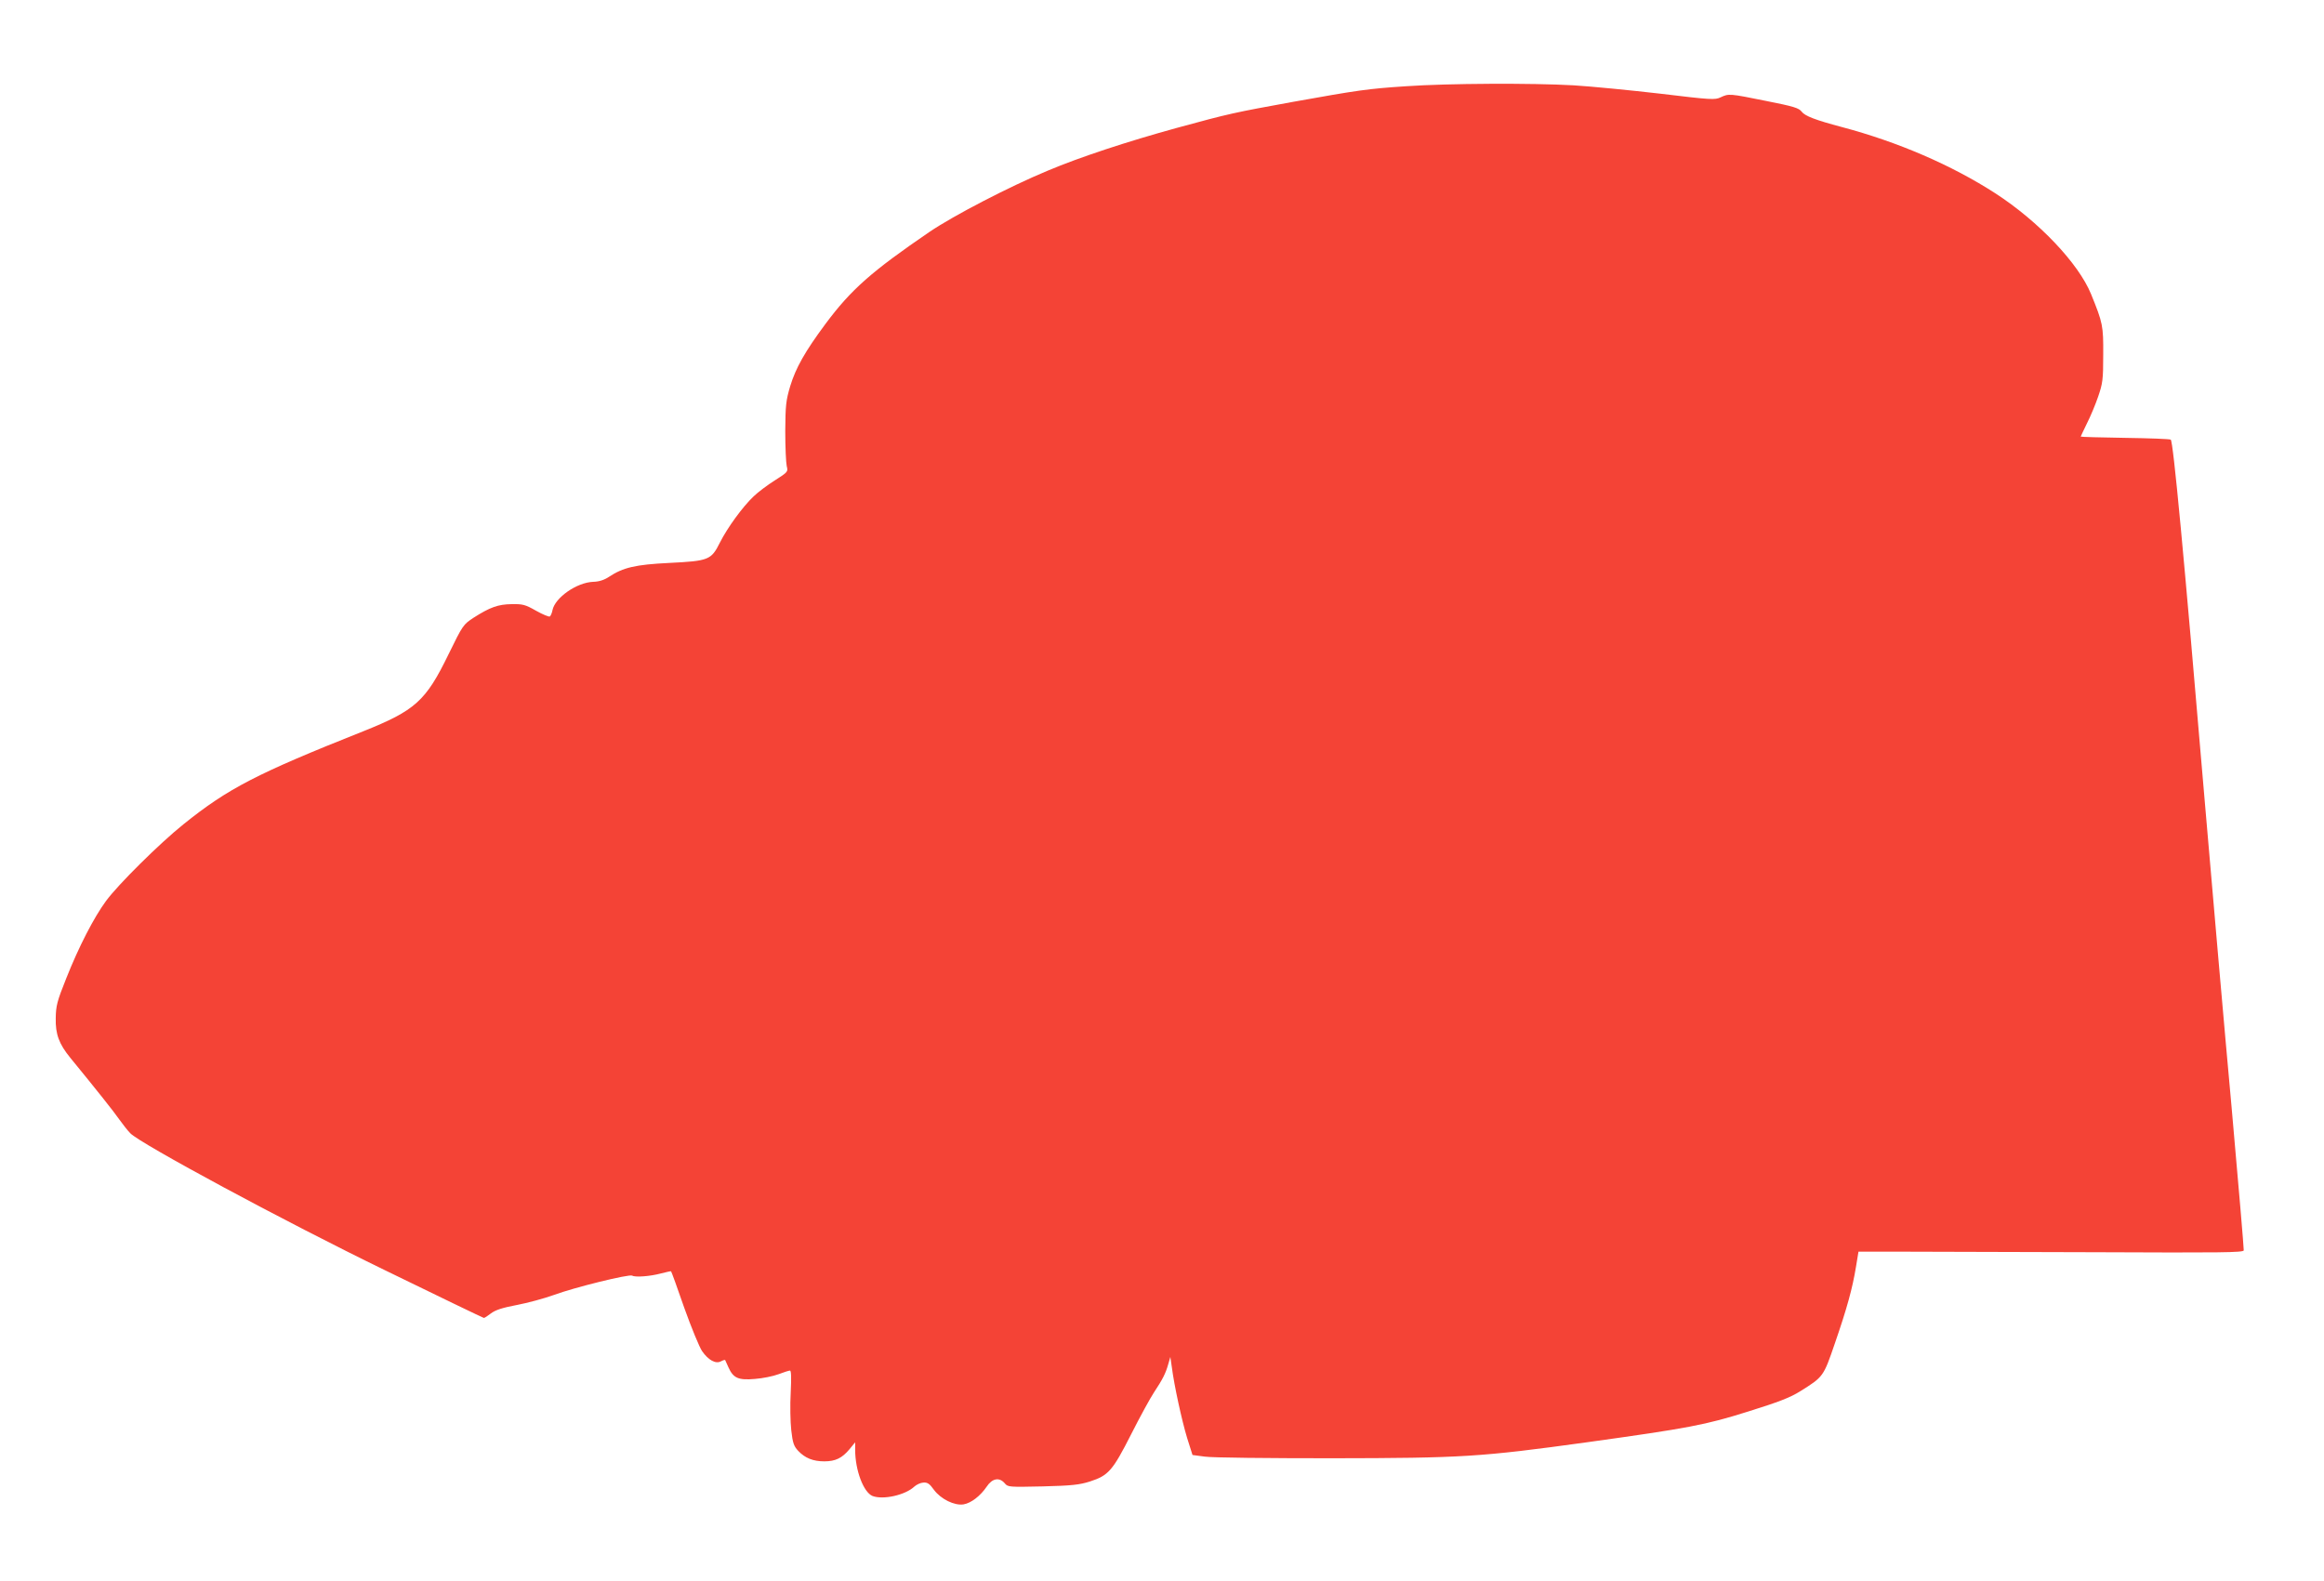 <?xml version="1.0" standalone="no"?>
<!DOCTYPE svg PUBLIC "-//W3C//DTD SVG 20010904//EN"
 "http://www.w3.org/TR/2001/REC-SVG-20010904/DTD/svg10.dtd">
<svg version="1.0" xmlns="http://www.w3.org/2000/svg"
 width="1280pt" height="871pt" viewBox="0 0 1280 871"
 preserveAspectRatio="xMidYMid meet">
<g transform="translate(0,871) scale(0.1,-0.1)"
fill="#f44336" stroke="none">
<path d="M7745 8235 c-213 -14 -266 -22 -623 -86 -329 -60 -345 -63 -642 -144
-269 -74 -531 -160 -709 -235 -212 -88 -518 -247 -651 -337 -319 -218 -432
-317 -574 -508 -112 -151 -163 -241 -194 -343 -23 -78 -26 -104 -27 -247 0
-88 4 -174 8 -192 8 -32 7 -33 -65 -79 -40 -25 -93 -65 -117 -88 -61 -58 -144
-172 -186 -255 -48 -96 -61 -101 -280 -112 -184 -9 -253 -25 -330 -76 -27 -18
-55 -27 -87 -28 -91 -3 -211 -87 -225 -156 -3 -16 -10 -32 -15 -35 -4 -3 -39
11 -76 32 -60 34 -73 37 -134 36 -75 -1 -119 -17 -210 -75 -56 -37 -59 -40
-138 -202 -125 -257 -183 -309 -471 -424 -584 -232 -743 -314 -989 -512 -131
-105 -360 -332 -426 -422 -67 -91 -150 -252 -219 -426 -51 -127 -57 -152 -58
-220 -2 -88 18 -142 81 -219 140 -171 242 -299 270 -340 19 -26 45 -60 60 -75
55 -57 850 -486 1404 -755 295 -144 540 -262 543 -262 4 0 21 11 39 25 25 19
63 31 141 46 59 11 151 36 204 55 113 42 418 117 433 107 17 -10 98 -4 158 12
30 8 55 13 56 12 2 -1 35 -92 73 -202 39 -109 83 -216 98 -238 34 -49 75 -72
104 -56 11 6 22 9 23 7 1 -2 9 -20 18 -40 27 -60 55 -72 146 -64 42 3 101 15
130 26 29 11 57 20 63 20 7 0 8 -38 4 -122 -4 -68 -2 -161 3 -206 8 -71 14
-88 38 -114 38 -40 82 -58 144 -58 62 0 98 18 139 67 l31 38 0 -41 c0 -113 46
-235 96 -255 59 -22 180 5 230 52 12 11 34 21 49 22 23 2 35 -6 59 -40 38 -51
113 -88 163 -80 42 7 93 47 127 97 31 47 70 54 100 19 17 -21 24 -21 209 -17
161 4 203 9 260 27 102 33 125 59 227 260 49 97 106 201 126 231 47 71 64 104
78 154 l12 41 8 -55 c13 -102 55 -294 84 -390 l30 -95 68 -9 c38 -6 353 -9
699 -9 719 1 818 7 1405 88 561 78 652 95 890 170 167 52 231 77 285 111 128
80 128 80 191 264 67 194 97 304 116 420 l14 85 250 0 c137 0 614 -2 1059 -3
688 -3 810 -2 813 10 1 8 -29 363 -67 789 -39 425 -104 1174 -146 1664 -119
1406 -175 1998 -189 2013 -4 4 -118 8 -252 10 -134 2 -244 5 -244 7 0 2 16 34
34 72 19 37 47 104 62 148 25 73 28 93 28 230 1 161 -2 175 -67 335 -69 169
-288 400 -527 555 -240 155 -536 283 -845 365 -147 39 -204 61 -222 85 -15 20
-44 29 -196 59 -203 41 -205 41 -250 20 -31 -15 -51 -14 -333 20 -164 19 -379
40 -477 46 -229 13 -692 11 -922 -5z"/>
</g>
</svg>
